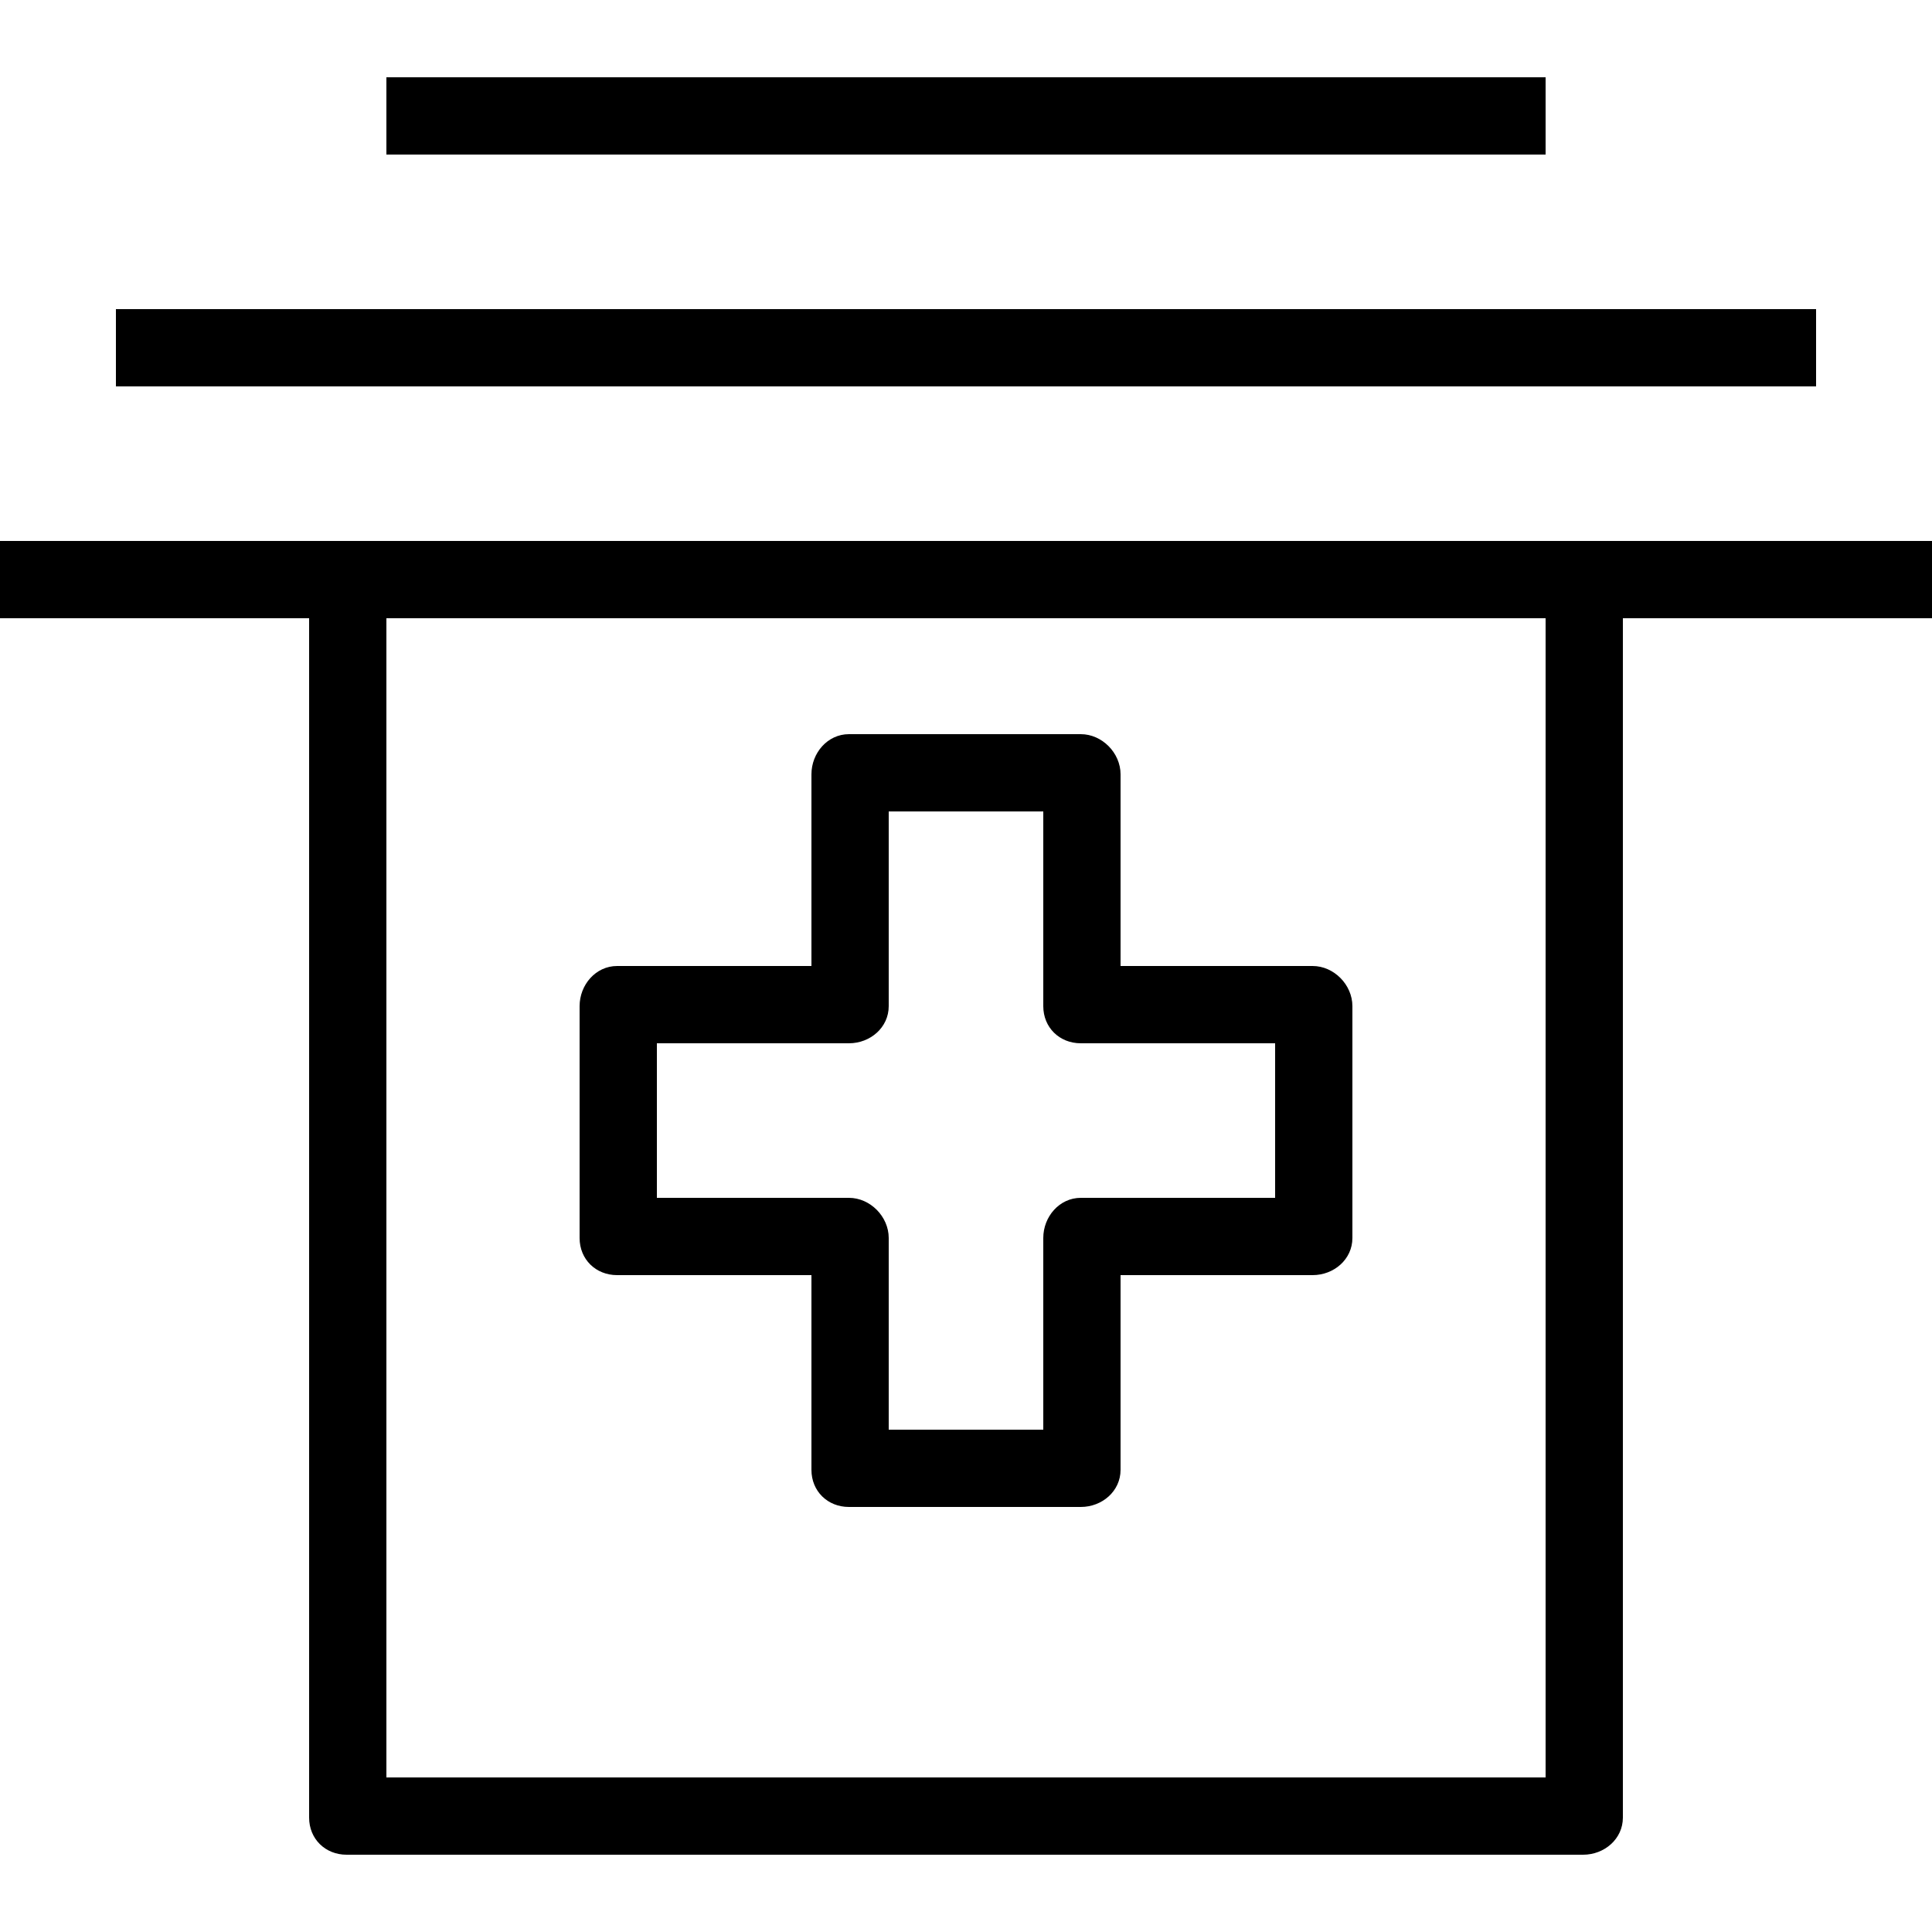 <?xml version="1.0" encoding="iso-8859-1"?>
<!-- Uploaded to: SVG Repo, www.svgrepo.com, Generator: SVG Repo Mixer Tools -->
<svg fill="#000000" version="1.1" id="Layer_1" xmlns="http://www.w3.org/2000/svg" xmlns:xlink="http://www.w3.org/1999/xlink" 
	 viewBox="0 0 512 512" xml:space="preserve">
<g>
	<g>
		<path d="M419.537,143.36H91.857H0v20.48h81.92v317.841c0,5.655,4.283,9.839,9.937,9.839h327.68c5.655,0,10.543-4.184,10.543-9.839
			V163.84H512v-20.48H419.537z M409.6,471.04H102.4v-307.2h307.2V471.04z"/>
	</g>
</g>
<g>
	<g>
		<rect x="30.72" y="81.92" width="450.56" height="20.48"/>
	</g>
</g>
<g>
	<g>
		<rect x="102.4" y="20.48" width="307.2" height="20.48"/>
	</g>
</g>
<g>
	<g>
		<path d="M347.857,256H296.96v-50.799c0-5.655-4.888-10.641-10.543-10.641h-61.44c-5.655,0-9.937,4.986-9.937,10.641V256h-51.503
			c-5.655,0-9.937,4.986-9.937,10.641v61.44c0,5.655,4.283,9.839,9.937,9.839h51.503v51.601c0,5.655,4.283,9.839,9.937,9.839h61.44
			c5.655,0,10.543-4.184,10.543-9.839V337.92h50.897c5.655,0,10.543-4.184,10.543-9.839v-61.44
			C358.4,260.986,353.512,256,347.857,256z M337.92,317.44h-51.503c-5.655,0-9.937,4.986-9.937,10.641v50.799h-40.96v-50.799
			c0-5.655-4.888-10.641-10.543-10.641H174.08v-40.96h50.897c5.655,0,10.543-4.184,10.543-9.839V215.04h40.96v51.601
			c0,5.655,4.283,9.839,9.937,9.839h51.503V317.44z"/>
	</g>
</g>
</svg>